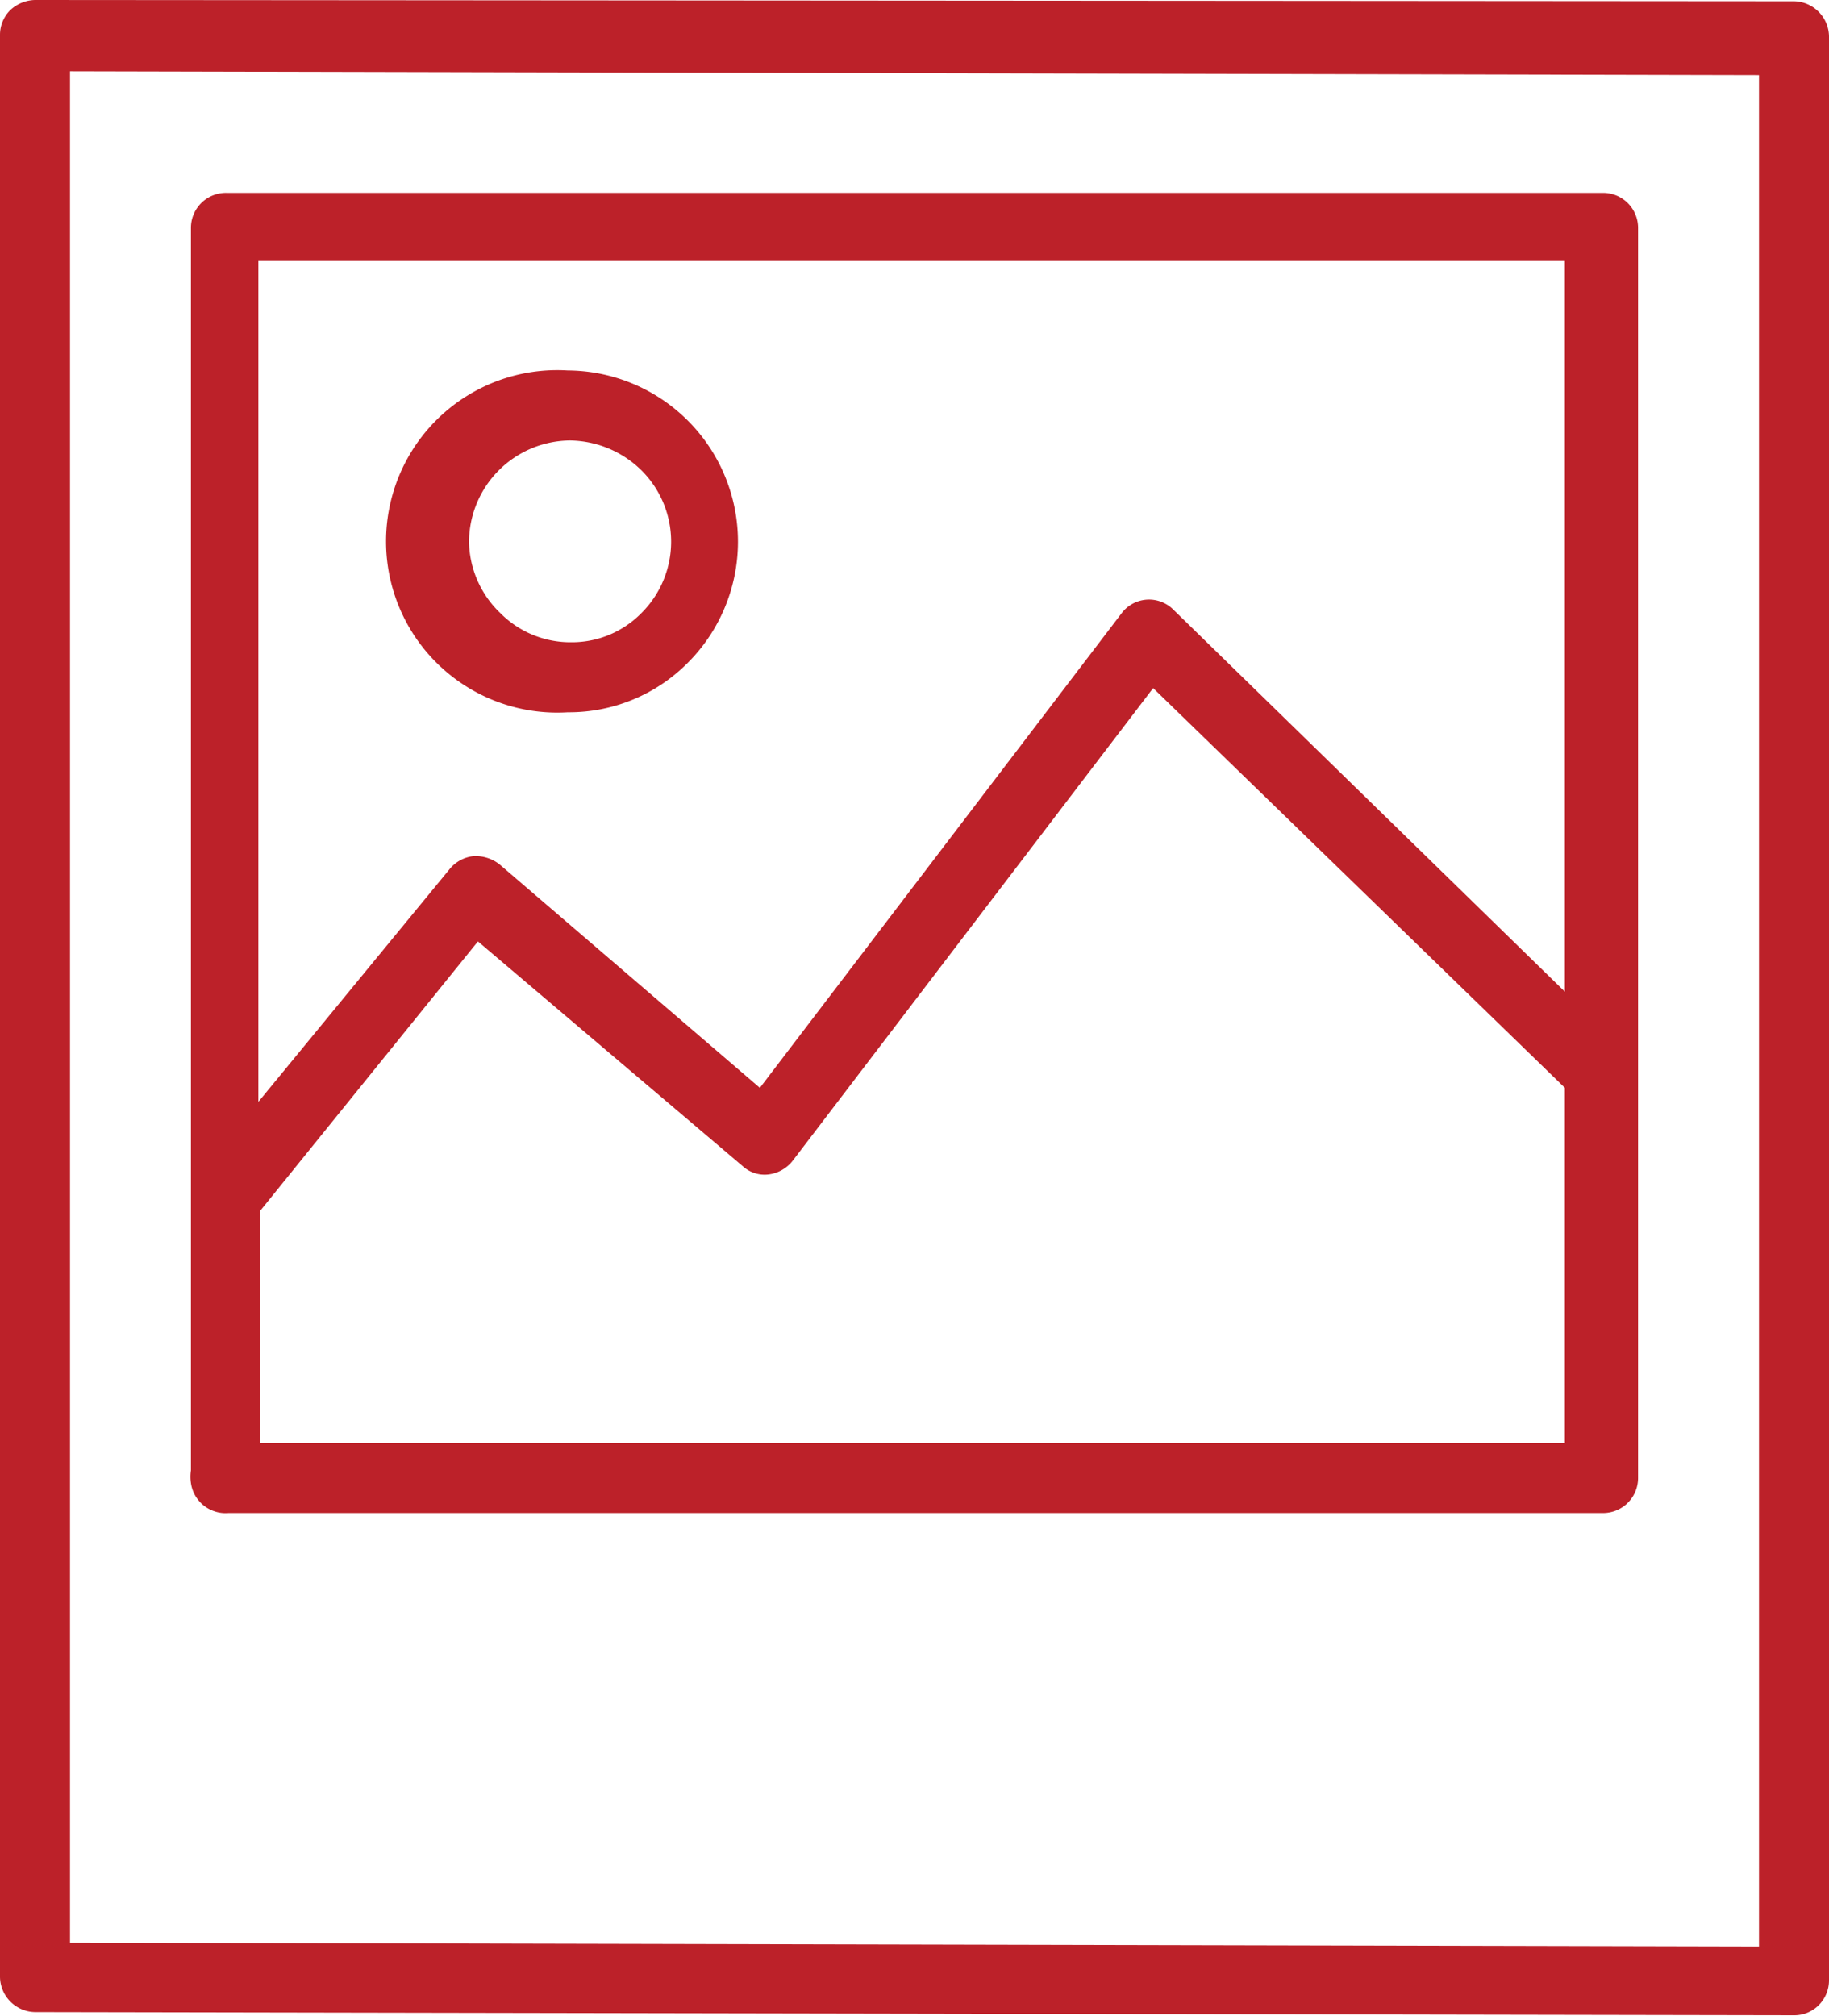 <svg xmlns="http://www.w3.org/2000/svg" id="Layer_1" data-name="Layer 1" viewBox="0 0 28.74 31.67"><defs><style>.cls-1{fill:#bc2129;}</style></defs><title>foto rosso</title><path class="cls-1" d="M567.18 309.42h0a.59.59.0 00-.39.16.55.55.0 00-.16.39v30.5a.56.56.0 00.55.56l27.64.05h0a.54.54.0 00.39-.16.55.55.0 00.16-.39V310a.56.56.0 00-.55-.56zM594.27 340l-26.54-.06v-29.4l26.54.06z" transform="translate(-566.63 -309.42)"/><path class="cls-1" d="M575.55 320.61a2.63 2.63.0 001.89-.78 2.69 2.69.0 00-1.89-4.59h0a2.69 2.69.0 100 5.37zM574 317.93a1.6 1.6.0 011.59-1.59h0a1.63 1.63.0 011.12.47 1.58 1.58.0 010 2.24 1.53 1.53.0 01-1.11.46h0a1.55 1.55.0 01-1.11-.46A1.58 1.58.0 01574 317.93z" transform="translate(-566.63 -309.42)"/><path class="cls-1" d="M570.22 333.19h21.6a.55.55.0 00.55-.55V313a.55.55.0 00-.55-.55H570.19a.55.55.0 00-.56.55v19.52a.65.65.0 000 .2A.55.55.0 00570.22 333.19zm21-1.25v.15h-20.5v-3.65l3.42-4.23 4.16 3.53a.51.51.0 00.41.13.57.57.0 00.38-.22l5.66-7.42 6.47 6.28zm-20.53-18.42h20.53V325l-6.15-6a.54.54.0 00-.82.06l-5.68 7.45L574.48 323a.61.61.0 00-.41-.13.56.56.0 00-.38.21l-3 3.65z" transform="translate(-566.63 -309.42)"/></svg>